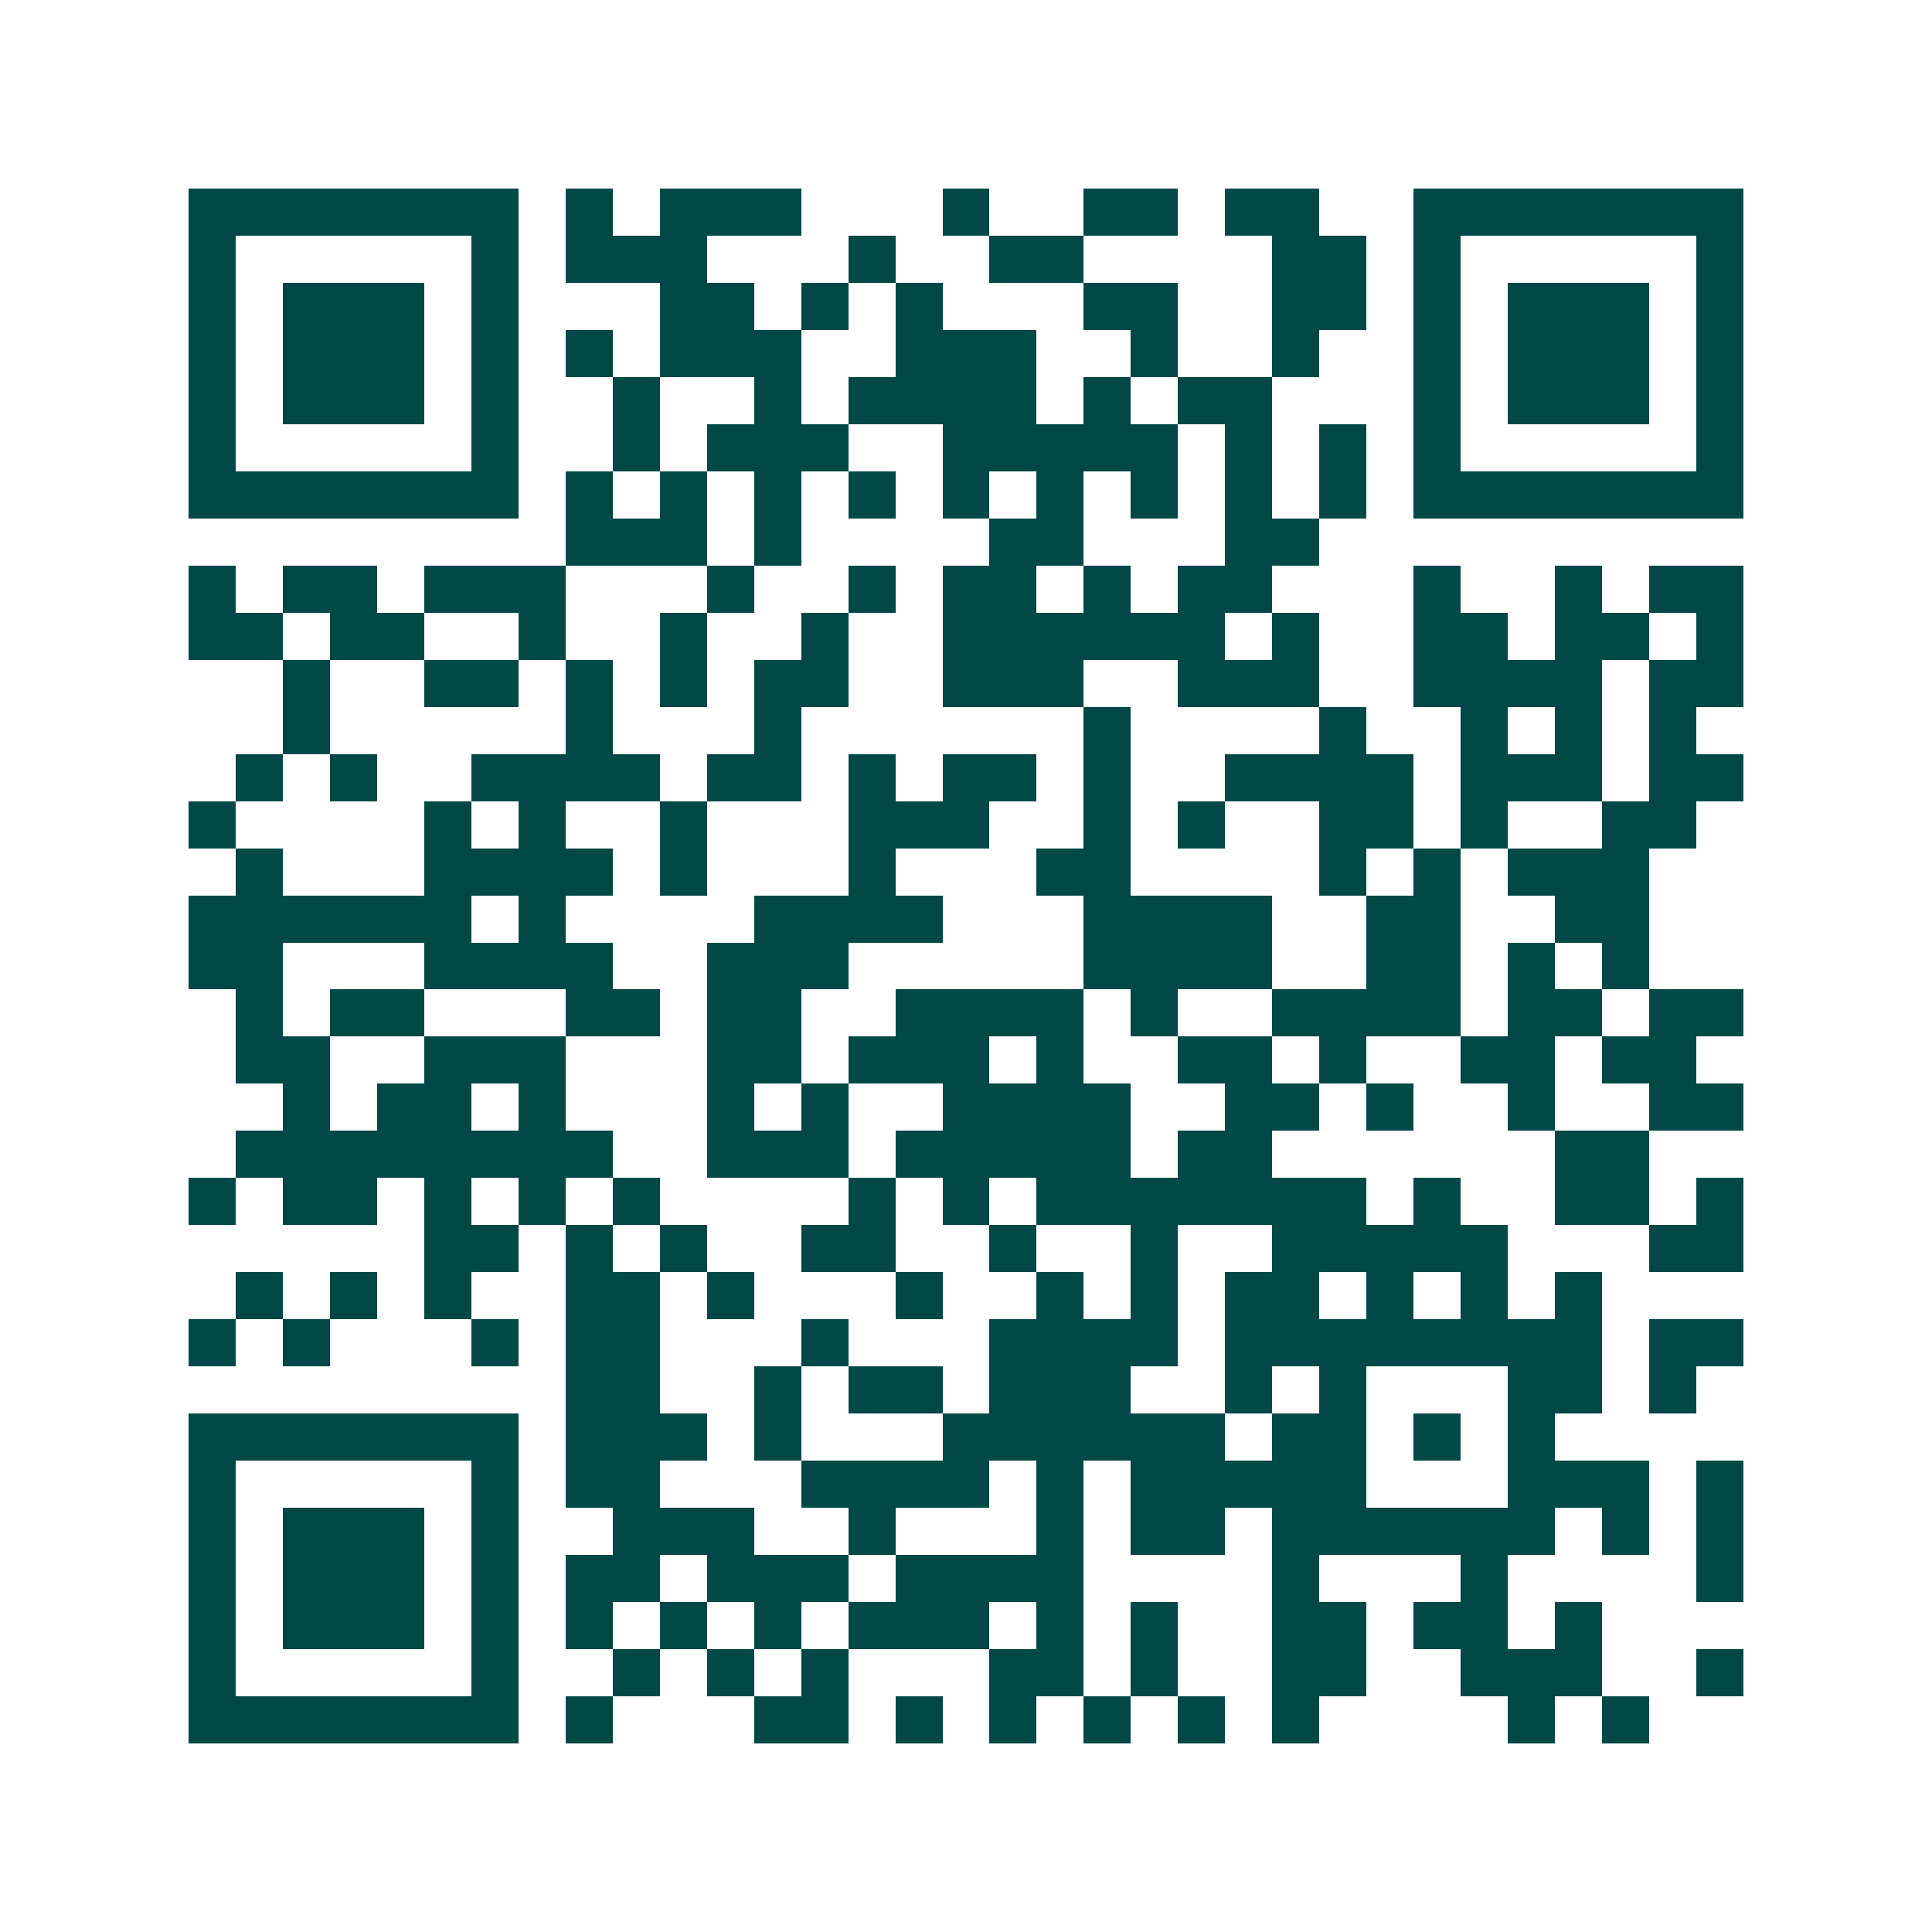 <svg xmlns="http://www.w3.org/2000/svg" width="200" height="200" viewBox="0 0 41 41" shape-rendering="crispEdges"><path fill="#ffffff" d="M0 0h41v41H0z"/><path stroke="#014847" d="M4 4.5h7m1 0h1m1 0h3m3 0h1m2 0h2m1 0h2m2 0h7M4 5.5h1m5 0h1m1 0h3m3 0h1m2 0h2m4 0h2m1 0h1m5 0h1M4 6.5h1m1 0h3m1 0h1m3 0h2m1 0h1m1 0h1m3 0h2m2 0h2m1 0h1m1 0h3m1 0h1M4 7.5h1m1 0h3m1 0h1m1 0h1m1 0h3m2 0h3m2 0h1m2 0h1m2 0h1m1 0h3m1 0h1M4 8.5h1m1 0h3m1 0h1m2 0h1m2 0h1m1 0h4m1 0h1m1 0h2m3 0h1m1 0h3m1 0h1M4 9.5h1m5 0h1m2 0h1m1 0h3m2 0h5m1 0h1m1 0h1m1 0h1m5 0h1M4 10.5h7m1 0h1m1 0h1m1 0h1m1 0h1m1 0h1m1 0h1m1 0h1m1 0h1m1 0h1m1 0h7M12 11.5h3m1 0h1m4 0h2m3 0h2M4 12.5h1m1 0h2m1 0h3m3 0h1m2 0h1m1 0h2m1 0h1m1 0h2m3 0h1m2 0h1m1 0h2M4 13.5h2m1 0h2m2 0h1m2 0h1m2 0h1m2 0h6m1 0h1m2 0h2m1 0h2m1 0h1M6 14.5h1m2 0h2m1 0h1m1 0h1m1 0h2m2 0h3m2 0h3m2 0h4m1 0h2M6 15.5h1m5 0h1m3 0h1m6 0h1m4 0h1m2 0h1m1 0h1m1 0h1M5 16.5h1m1 0h1m2 0h4m1 0h2m1 0h1m1 0h2m1 0h1m2 0h4m1 0h3m1 0h2M4 17.5h1m4 0h1m1 0h1m2 0h1m3 0h3m2 0h1m1 0h1m2 0h2m1 0h1m2 0h2M5 18.5h1m3 0h4m1 0h1m3 0h1m3 0h2m4 0h1m1 0h1m1 0h3M4 19.5h6m1 0h1m4 0h4m3 0h4m2 0h2m2 0h2M4 20.5h2m3 0h4m2 0h3m5 0h4m2 0h2m1 0h1m1 0h1M5 21.5h1m1 0h2m3 0h2m1 0h2m2 0h4m1 0h1m2 0h4m1 0h2m1 0h2M5 22.5h2m2 0h3m3 0h2m1 0h3m1 0h1m2 0h2m1 0h1m2 0h2m1 0h2M6 23.5h1m1 0h2m1 0h1m3 0h1m1 0h1m2 0h4m2 0h2m1 0h1m2 0h1m2 0h2M5 24.5h8m2 0h3m1 0h5m1 0h2m6 0h2M4 25.5h1m1 0h2m1 0h1m1 0h1m1 0h1m4 0h1m1 0h1m1 0h7m1 0h1m2 0h2m1 0h1M9 26.5h2m1 0h1m1 0h1m2 0h2m2 0h1m2 0h1m2 0h5m3 0h2M5 27.5h1m1 0h1m1 0h1m2 0h2m1 0h1m3 0h1m2 0h1m1 0h1m1 0h2m1 0h1m1 0h1m1 0h1M4 28.5h1m1 0h1m3 0h1m1 0h2m3 0h1m3 0h4m1 0h8m1 0h2M12 29.5h2m2 0h1m1 0h2m1 0h3m2 0h1m1 0h1m3 0h2m1 0h1M4 30.5h7m1 0h3m1 0h1m3 0h6m1 0h2m1 0h1m1 0h1M4 31.5h1m5 0h1m1 0h2m3 0h4m1 0h1m1 0h5m3 0h3m1 0h1M4 32.5h1m1 0h3m1 0h1m2 0h3m2 0h1m3 0h1m1 0h2m1 0h6m1 0h1m1 0h1M4 33.5h1m1 0h3m1 0h1m1 0h2m1 0h3m1 0h4m4 0h1m3 0h1m4 0h1M4 34.5h1m1 0h3m1 0h1m1 0h1m1 0h1m1 0h1m1 0h3m1 0h1m1 0h1m2 0h2m1 0h2m1 0h1M4 35.5h1m5 0h1m2 0h1m1 0h1m1 0h1m3 0h2m1 0h1m2 0h2m2 0h3m2 0h1M4 36.5h7m1 0h1m3 0h2m1 0h1m1 0h1m1 0h1m1 0h1m1 0h1m4 0h1m1 0h1"/></svg>
